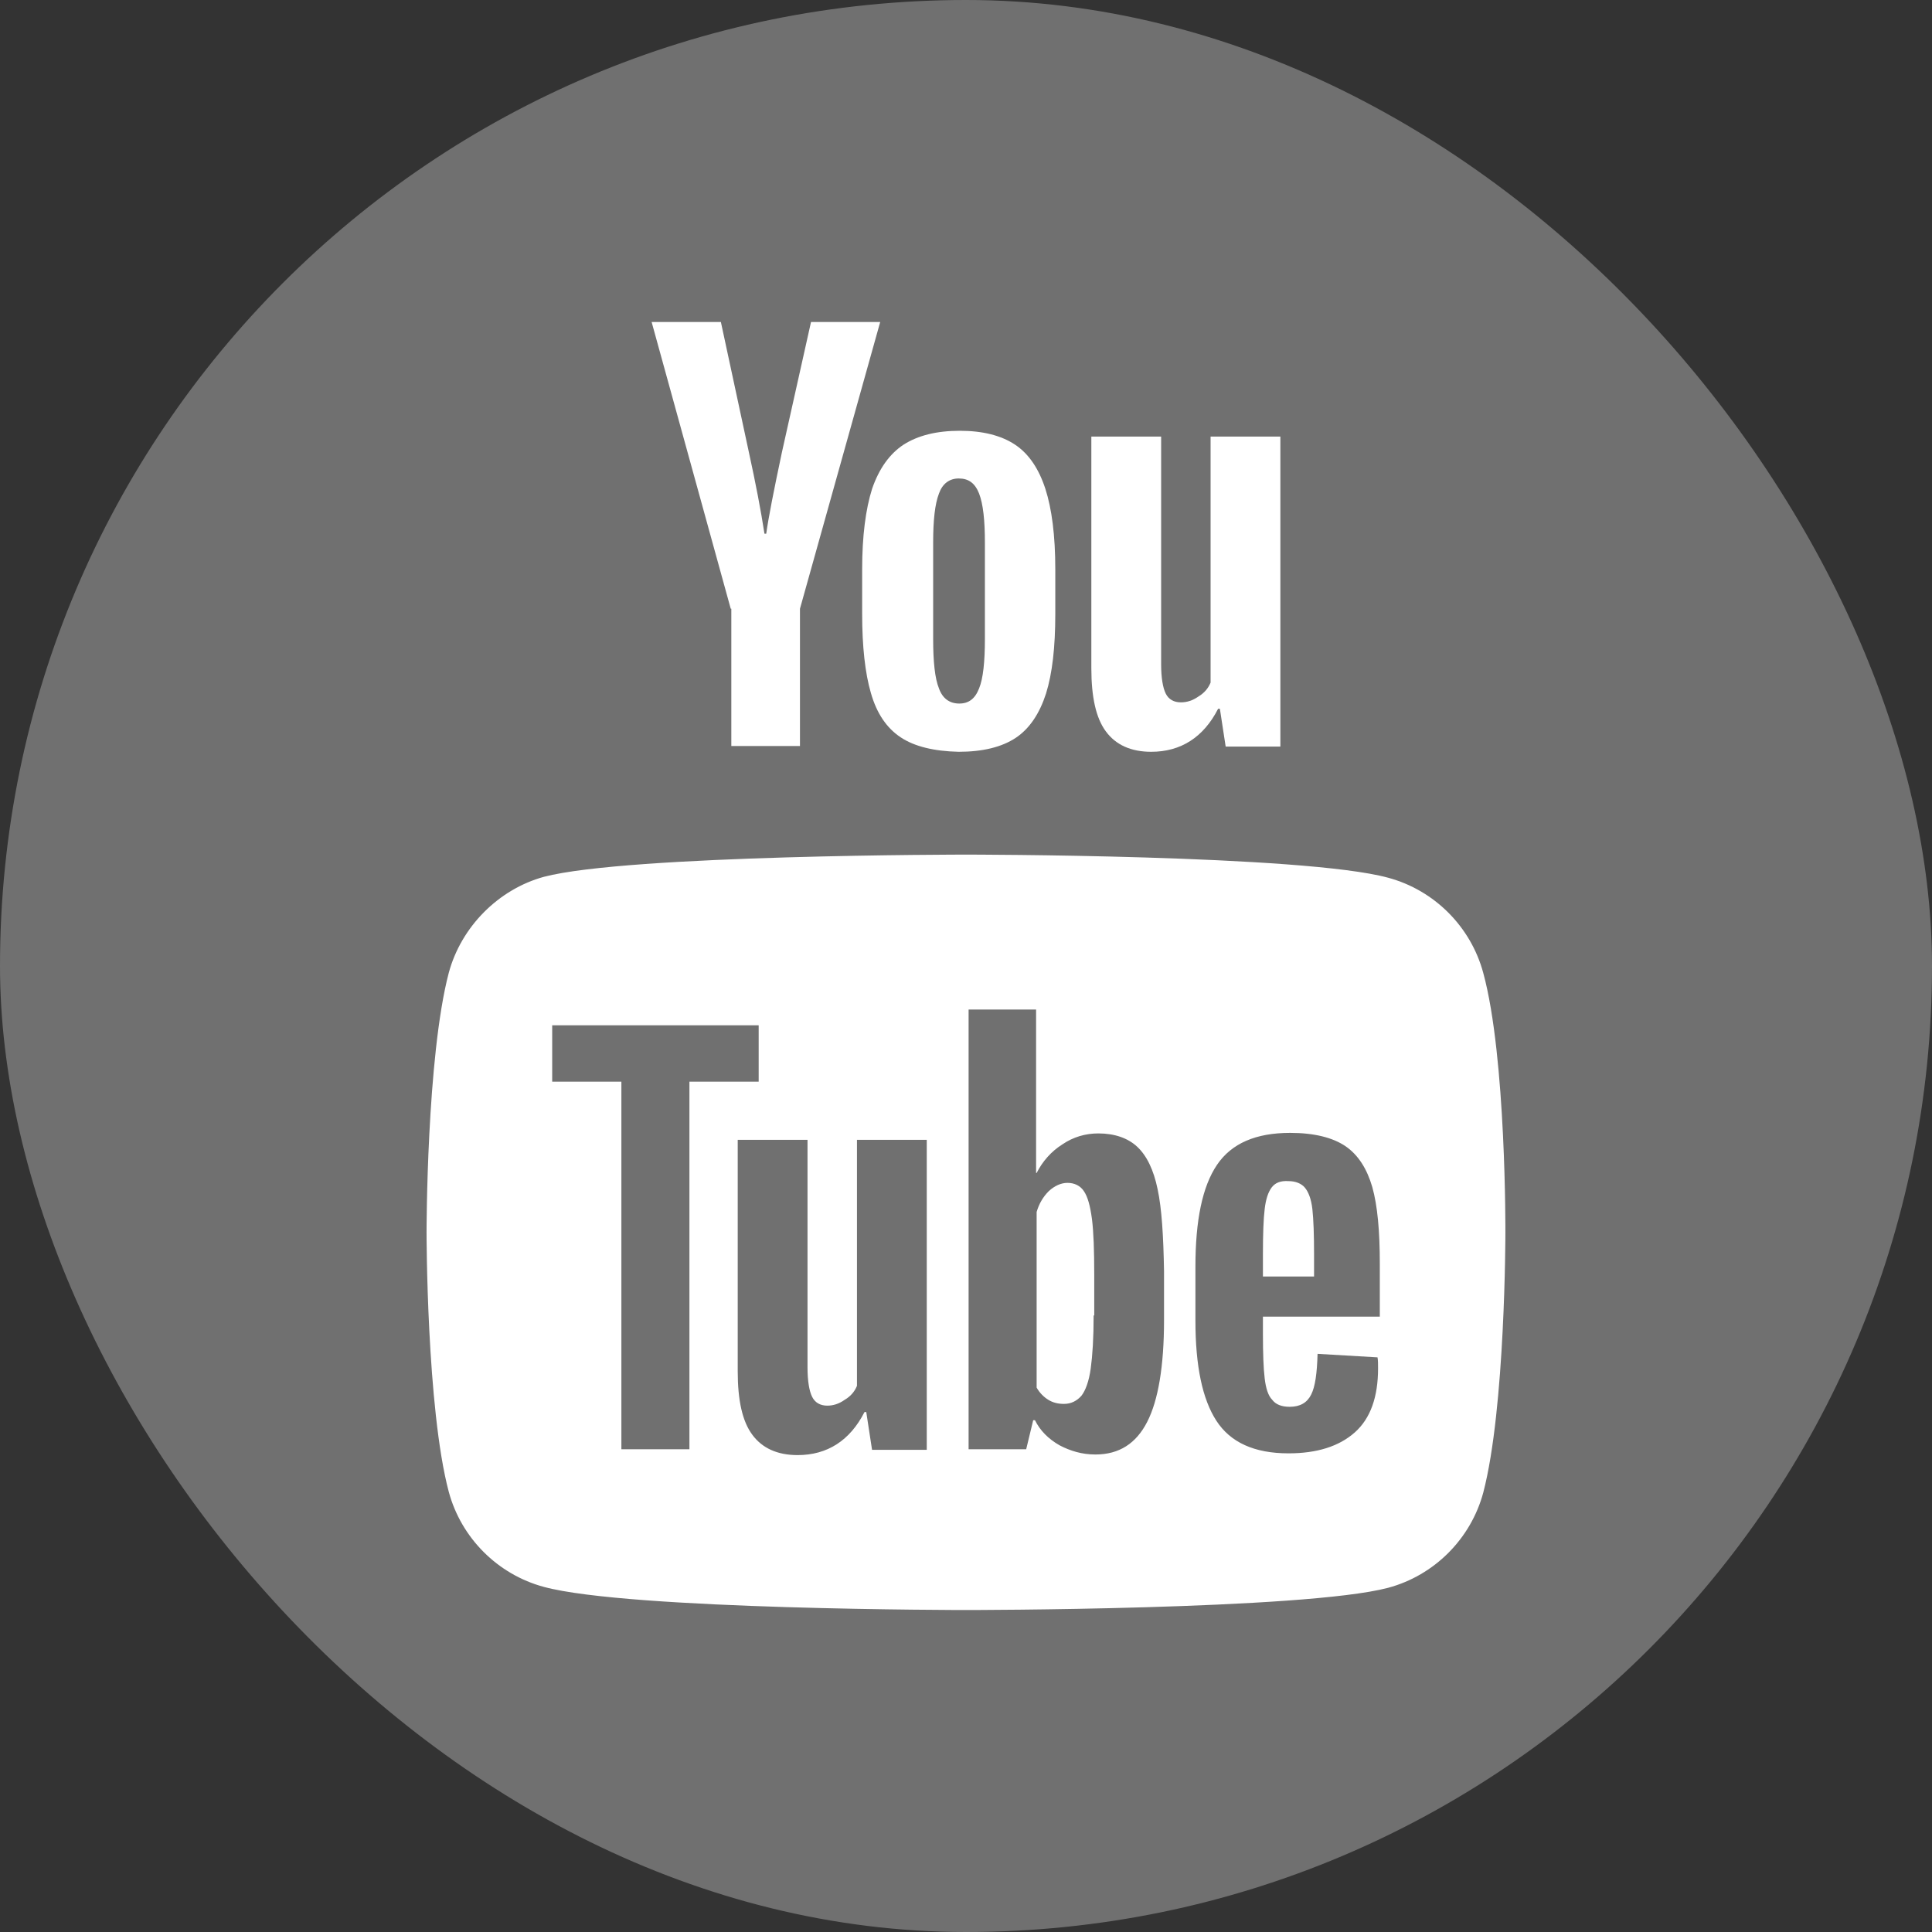 <svg width="32" height="32" viewBox="0 0 32 32" fill="none" xmlns="http://www.w3.org/2000/svg">
<rect x="0" y="0" width="32" height="32" fill="#333333" stroke="none"/>
<g clip-path="url(#clip0_12517_7476)">
<rect width="32" height="32" rx="16" fill="#707070"/>
<path d="M12.103 10.082L10.793 5.333H11.94L12.402 7.482C12.518 8.011 12.604 8.464 12.662 8.84H12.691C12.729 8.57 12.816 8.127 12.951 7.491L13.433 5.333H14.579L13.25 10.082V12.356H12.113V10.082H12.103Z" fill="white"/>
<path fill-rule="evenodd" clip-rule="evenodd" d="M14.916 12.211C14.685 12.057 14.521 11.816 14.425 11.479C14.329 11.152 14.28 10.709 14.28 10.169V9.428C14.28 8.878 14.338 8.435 14.444 8.098C14.56 7.761 14.733 7.52 14.964 7.366C15.205 7.212 15.514 7.135 15.899 7.135C16.274 7.135 16.583 7.212 16.814 7.366C17.045 7.52 17.209 7.771 17.315 8.098C17.421 8.426 17.479 8.869 17.479 9.428V10.169C17.479 10.718 17.43 11.152 17.325 11.489C17.219 11.816 17.055 12.067 16.824 12.221C16.592 12.375 16.274 12.452 15.88 12.452C15.475 12.443 15.147 12.366 14.916 12.211ZM16.217 11.402C16.284 11.239 16.313 10.959 16.313 10.584V8.984C16.313 8.618 16.284 8.349 16.217 8.175C16.149 8.002 16.043 7.925 15.88 7.925C15.725 7.925 15.61 8.011 15.552 8.175C15.485 8.349 15.456 8.618 15.456 8.984V10.584C15.456 10.959 15.485 11.239 15.552 11.402C15.61 11.566 15.725 11.653 15.889 11.653C16.043 11.653 16.149 11.576 16.217 11.402Z" fill="white"/>
<path d="M21.207 7.231V12.366H20.301L20.205 11.739H20.176C19.935 12.211 19.559 12.452 19.068 12.452C18.731 12.452 18.481 12.337 18.317 12.115C18.153 11.894 18.076 11.547 18.076 11.065V7.231H19.232V10.998C19.232 11.229 19.261 11.393 19.309 11.489C19.357 11.585 19.444 11.633 19.559 11.633C19.656 11.633 19.752 11.605 19.849 11.537C19.945 11.479 20.012 11.402 20.051 11.306V7.231H21.207Z" fill="white"/>
<path d="M20.947 20.026C20.966 19.862 21.005 19.746 21.062 19.669C21.12 19.592 21.207 19.554 21.342 19.563C21.457 19.563 21.554 19.602 21.611 19.669C21.669 19.737 21.717 19.852 21.737 20.026C21.756 20.199 21.765 20.45 21.765 20.777V21.143H20.918V20.777C20.918 20.44 20.927 20.189 20.947 20.026Z" fill="white"/>
<path d="M18.114 21.788C18.114 22.164 18.095 22.453 18.066 22.665C18.037 22.877 17.98 23.031 17.912 23.118C17.835 23.205 17.739 23.253 17.623 23.253C17.527 23.253 17.44 23.233 17.363 23.185C17.286 23.137 17.219 23.07 17.17 22.983V20.074C17.209 19.939 17.276 19.823 17.373 19.727C17.469 19.64 17.575 19.592 17.681 19.592C17.797 19.592 17.893 19.64 17.951 19.727C18.018 19.823 18.057 19.977 18.086 20.189C18.114 20.411 18.124 20.719 18.124 21.114V21.788H18.114Z" fill="white"/>
<path fill-rule="evenodd" clip-rule="evenodd" d="M22.992 14.538C23.757 14.744 24.36 15.348 24.567 16.113C24.949 17.511 24.934 20.426 24.934 20.426C24.934 20.426 24.934 23.325 24.567 24.724C24.36 25.489 23.757 26.093 22.992 26.299C21.593 26.667 16 26.667 16 26.667C16 26.667 10.421 26.667 9.008 26.284C8.243 26.078 7.639 25.474 7.433 24.709C7.065 23.325 7.065 20.411 7.065 20.411C7.065 20.411 7.065 17.511 7.433 16.113C7.639 15.348 8.258 14.729 9.008 14.523C10.407 14.155 16 14.155 16 14.155C16 14.155 21.593 14.155 22.992 14.538ZM20.947 22.829C20.927 22.665 20.918 22.415 20.918 22.087V21.808H22.854V20.931C22.854 20.392 22.816 19.968 22.729 19.66C22.642 19.361 22.498 19.13 22.286 18.985C22.074 18.841 21.765 18.764 21.37 18.764C20.802 18.764 20.398 18.937 20.157 19.294C19.916 19.65 19.8 20.209 19.8 20.979V21.875C19.8 22.627 19.916 23.176 20.147 23.532C20.378 23.889 20.773 24.072 21.342 24.072C21.814 24.072 22.18 23.956 22.44 23.725C22.7 23.494 22.825 23.137 22.825 22.665C22.825 22.588 22.825 22.53 22.816 22.482L21.823 22.424C21.814 22.742 21.785 22.964 21.717 23.099C21.65 23.233 21.534 23.301 21.361 23.301C21.226 23.301 21.13 23.262 21.072 23.185C21.005 23.118 20.966 22.993 20.947 22.829ZM15.35 18.879V24.014H14.444L14.348 23.388H14.319C14.078 23.86 13.703 24.101 13.211 24.101C12.874 24.101 12.623 23.985 12.46 23.763C12.296 23.542 12.219 23.195 12.219 22.713V18.879H13.375V22.646C13.375 22.877 13.404 23.041 13.452 23.137C13.5 23.233 13.587 23.282 13.703 23.282C13.799 23.282 13.895 23.253 13.991 23.185C14.088 23.128 14.155 23.05 14.194 22.954V18.879H15.35ZM11.419 17.916H12.566V16.982H9.146V17.916H10.292V24.004H11.419V17.916ZM19.174 19.698C19.107 19.371 18.991 19.139 18.837 18.995C18.683 18.85 18.461 18.773 18.192 18.773C17.98 18.773 17.777 18.831 17.594 18.956C17.411 19.072 17.267 19.236 17.17 19.428H17.161V16.721H16.043V24.004H16.997L17.113 23.523H17.142C17.228 23.696 17.363 23.831 17.546 23.937C17.729 24.033 17.922 24.091 18.143 24.091C18.538 24.091 18.818 23.908 19.001 23.551C19.184 23.195 19.28 22.627 19.28 21.866V21.056C19.27 20.469 19.242 20.016 19.174 19.698Z" fill="white"/>
</g>
<defs>
<clipPath id="clip0_12517_7476">
<rect width="32" height="32" fill="white"/>
</clipPath>
</defs>
</svg>
